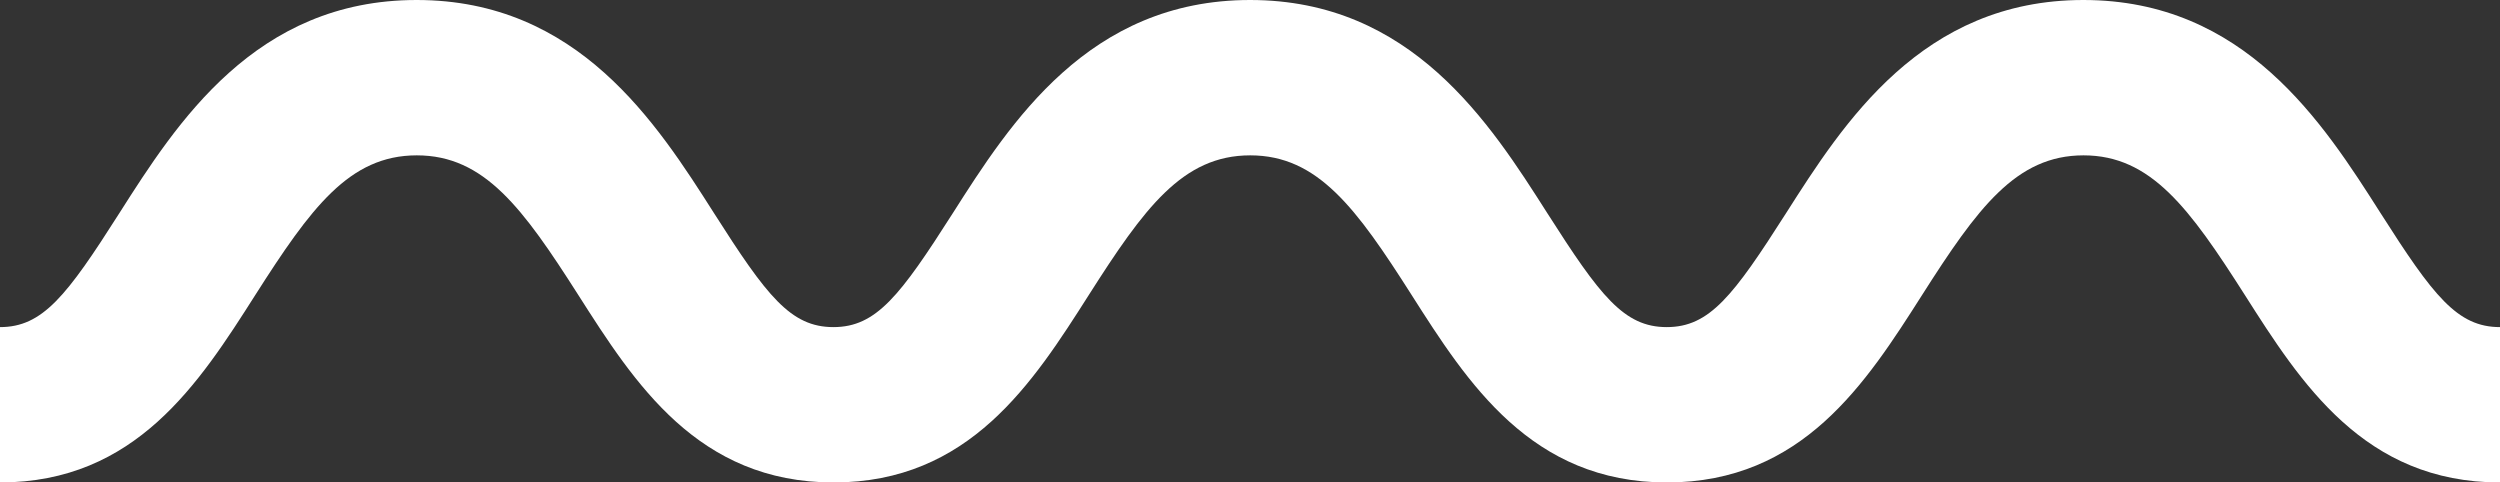 <svg width="57" height="11" viewBox="0 0 57 11" fill="none" xmlns="http://www.w3.org/2000/svg">
<rect x="0" y="0" width="57" height="11" fill="#333333" stroke="none"/>
<g clip-path="url(#clip0_8840_2075)">
<path d="M9.499 -3.97212e-06C13.182 -3.65017e-06 14.973 2.808 16.279 4.859C17.481 6.747 18.025 7.458 19.002 7.458C19.979 7.458 20.523 6.744 21.725 4.859C23.031 2.808 24.819 -2.63284e-06 28.502 -2.31089e-06C32.184 -1.98894e-06 33.972 2.808 35.278 4.859C36.48 6.744 37.024 7.458 38.001 7.458C38.978 7.458 39.519 6.747 40.721 4.862C42.03 2.808 43.818 -9.71907e-07 47.501 -6.49957e-07C51.183 -3.28008e-07 52.971 2.808 54.277 4.859C55.479 6.747 56.026 7.458 57 7.458L57 11C53.903 11 52.458 8.731 51.183 6.727C49.919 4.744 49.042 3.542 47.504 3.542C45.966 3.542 45.086 4.744 43.825 6.724C42.547 8.731 41.098 11 38.005 11C34.911 11 33.459 8.727 32.184 6.724C30.923 4.744 30.047 3.542 28.505 3.542C26.963 3.542 26.087 4.744 24.826 6.724C23.551 8.727 22.103 11 19.006 11C15.909 11 14.464 8.731 13.186 6.727C11.921 4.744 11.045 3.542 9.503 3.542C7.961 3.542 7.085 4.744 5.824 6.721C4.545 8.731 3.097 11 -1.16616e-06 11L-8.56499e-07 7.458C0.973 7.458 1.521 6.747 2.72 4.862C4.029 2.805 5.82 -4.29377e-06 9.499 -3.97212e-06Z" fill="white"/>
</g>
<defs>
<clipPath id="clip0_8840_2075">
<rect width="57" height="11" fill="white"/>
</clipPath>
</defs>
</svg>
